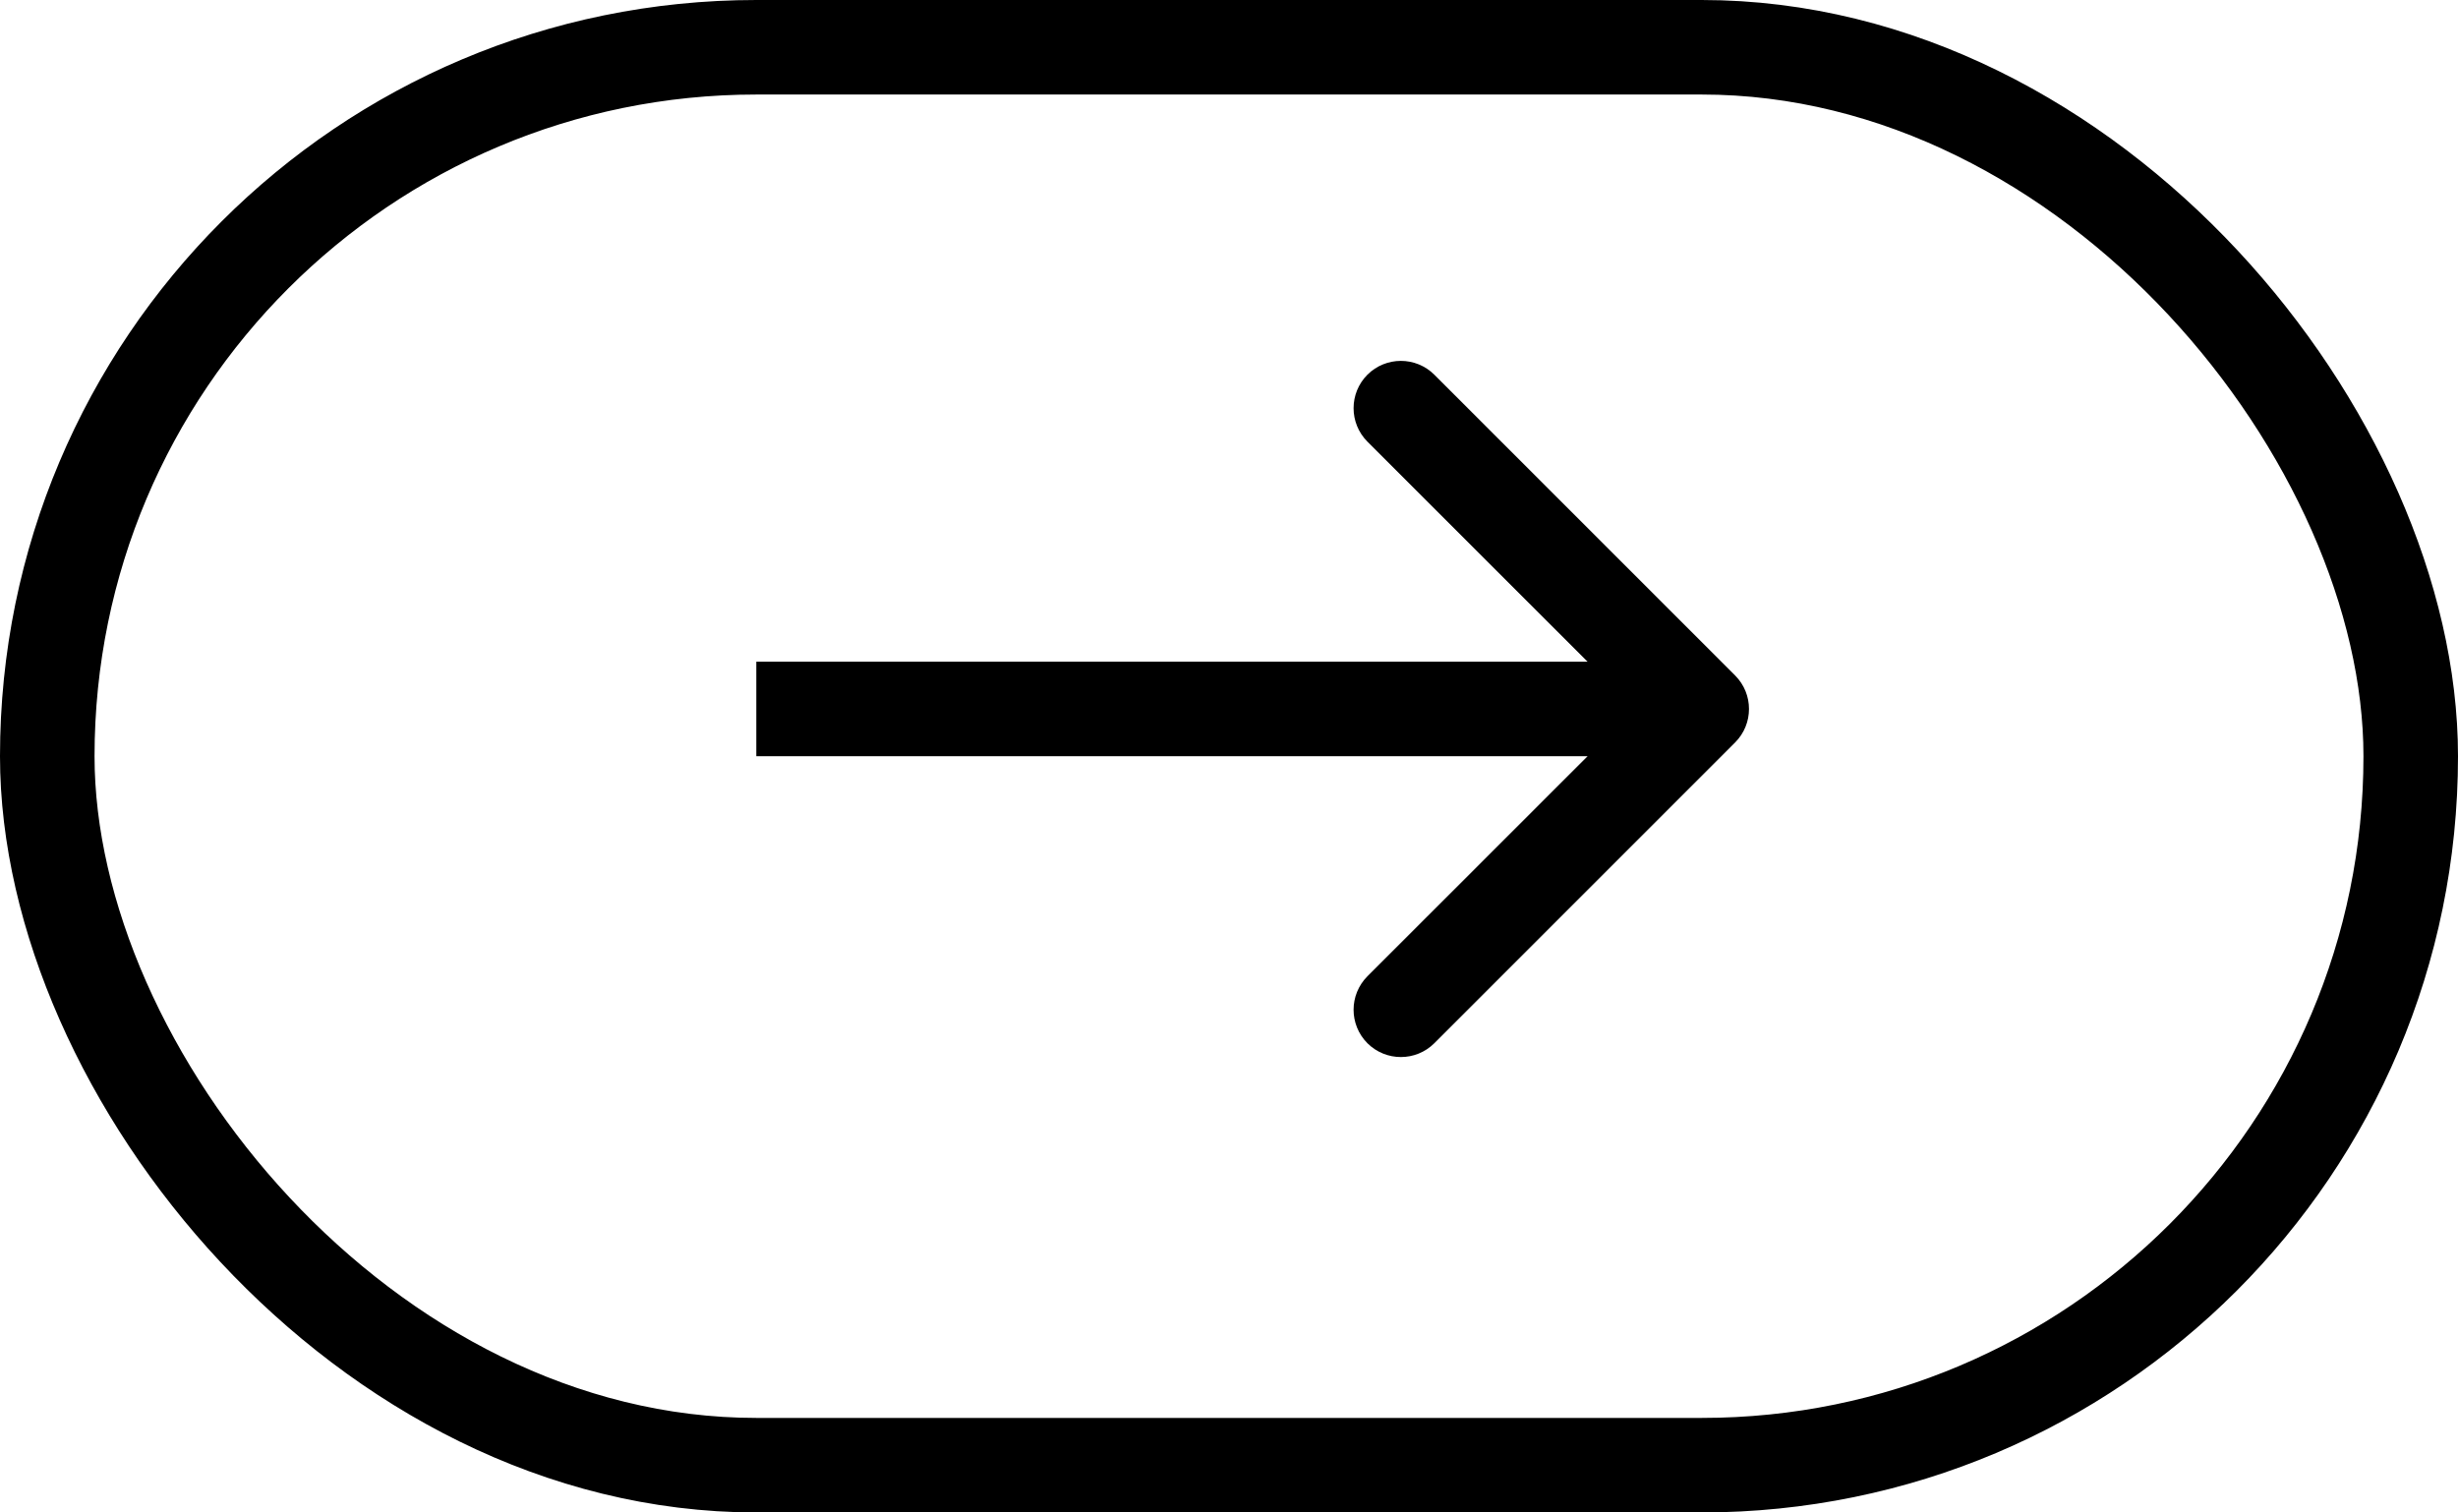 <svg xmlns="http://www.w3.org/2000/svg" fill="none" viewBox="0 0 26 16" height="16" width="26">
<rect stroke="black" rx="7.5" height="15" width="25" y="0.5" x="0.5"></rect>
<path fill="black" d="M18.354 7.854C18.549 7.658 18.549 7.342 18.354 7.146L15.172 3.964C14.976 3.769 14.66 3.769 14.464 3.964C14.269 4.16 14.269 4.476 14.464 4.672L17.293 7.5L14.464 10.328C14.269 10.524 14.269 10.84 14.464 11.036C14.66 11.231 14.976 11.231 15.172 11.036L18.354 7.854ZM8 8H18V7H8V8Z"></path>
</svg>
